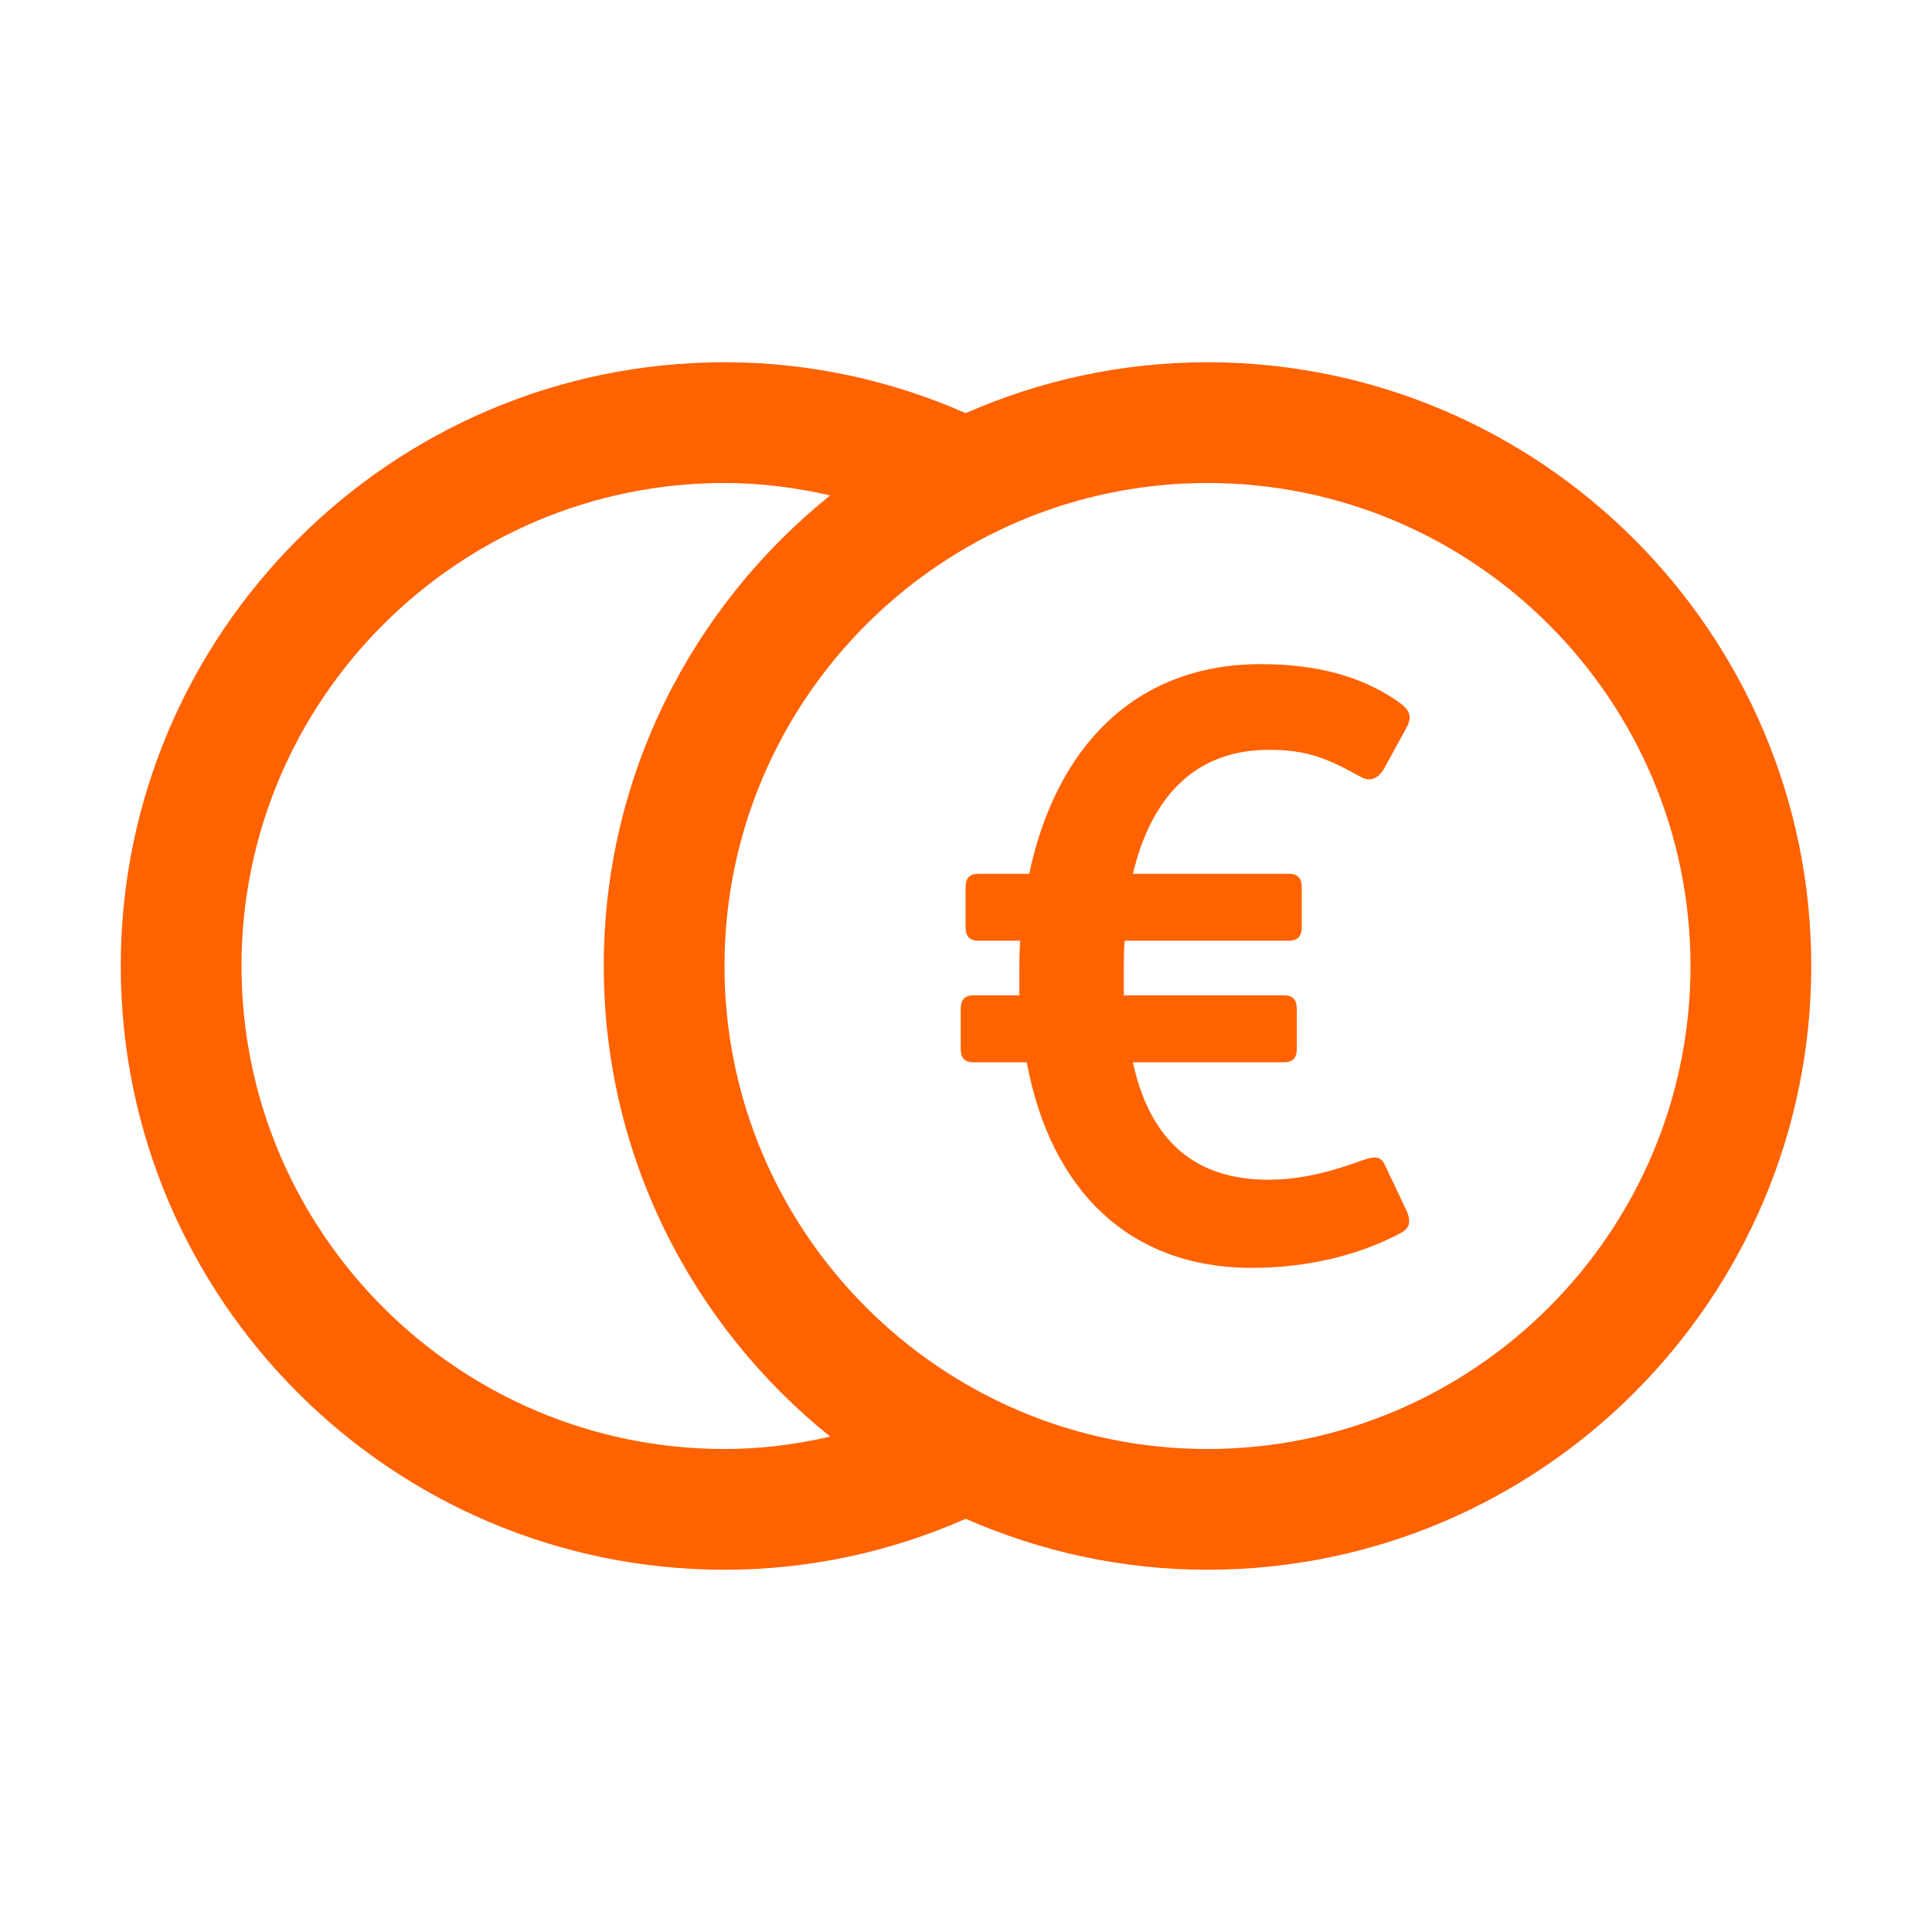 <?xml version="1.0" encoding="UTF-8"?>
<svg width="32px" height="32px" viewBox="0 0 32 32" version="1.1" xmlns="http://www.w3.org/2000/svg" xmlns:xlink="http://www.w3.org/1999/xlink">
    <title>Money / Coins_Euro_Outline</title>
    <g id="Money-/-Coins_Euro_Outline" stroke="none" stroke-width="1" fill="none" fill-rule="evenodd">
        <path d="M20,6 C25.514,6 30,10.486 30,16 C30,21.514 25.514,26 20,26 C18.576,26 17.223,25.695 15.995,25.156 C14.771,25.696 13.421,26 12,26 C6.486,26 2,21.514 2,16 C2,10.486 6.486,6 12,6 C13.421,6 14.771,6.304 15.995,6.843 C17.222,6.304 18.576,6 20,6 Z M20,8 C15.589,8 12,11.589 12,16 C12,20.411 15.589,24 20,24 C24.411,24 28,20.411 28,16 C28,11.589 24.411,8 20,8 Z M12,8 C7.589,8 4,11.589 4,16 C4,20.411 7.589,24 12,24 C12.603,24 13.187,23.924 13.751,23.795 C11.468,21.96 10,19.15 10,16 C10,12.85 11.468,10.04 13.751,8.205 C13.187,8.077 12.603,8 12,8 Z M20.884,11 C21.925,11 22.655,11.257 23.195,11.649 C23.358,11.771 23.384,11.878 23.303,12.041 L23.303,12.041 L22.925,12.73 C22.831,12.892 22.695,12.96 22.534,12.865 C21.994,12.567 21.654,12.419 21.02,12.419 C19.858,12.419 19.087,13.122 18.764,14.473 L18.764,14.473 L21.345,14.473 C21.492,14.473 21.561,14.541 21.561,14.703 L21.561,14.703 L21.561,15.352 C21.561,15.514 21.492,15.581 21.345,15.581 L21.345,15.581 L18.628,15.581 C18.614,15.73 18.614,15.892 18.614,16.041 L18.614,16.041 L18.614,16.486 L21.264,16.486 C21.413,16.486 21.479,16.554 21.479,16.716 L21.479,16.716 L21.479,17.365 C21.479,17.527 21.413,17.595 21.264,17.595 L21.264,17.595 L18.764,17.595 C19.02,18.77 19.683,19.54 21.006,19.54 C21.601,19.54 22.128,19.378 22.573,19.216 C22.764,19.148 22.872,19.148 22.939,19.297 L22.939,19.297 L23.291,20.04 C23.384,20.243 23.345,20.352 23.183,20.432 C22.52,20.783 21.669,21 20.735,21 C18.695,21 17.398,19.702 17.006,17.595 L17.006,17.595 L16.128,17.595 C15.979,17.595 15.912,17.527 15.912,17.365 L15.912,17.365 L15.912,16.716 C15.912,16.554 15.979,16.486 16.128,16.486 L16.128,16.486 L16.884,16.486 L16.884,16.108 C16.884,15.933 16.884,15.757 16.898,15.581 L16.898,15.581 L16.209,15.581 C16.061,15.581 15.993,15.514 15.993,15.352 L15.993,15.352 L15.993,14.703 C15.993,14.541 16.061,14.473 16.209,14.473 L16.209,14.473 L17.047,14.473 C17.48,12.419 18.764,11 20.884,11 Z" id="Coins_Euro_Outline" fill="#FF6200"></path>
    </g>
</svg>